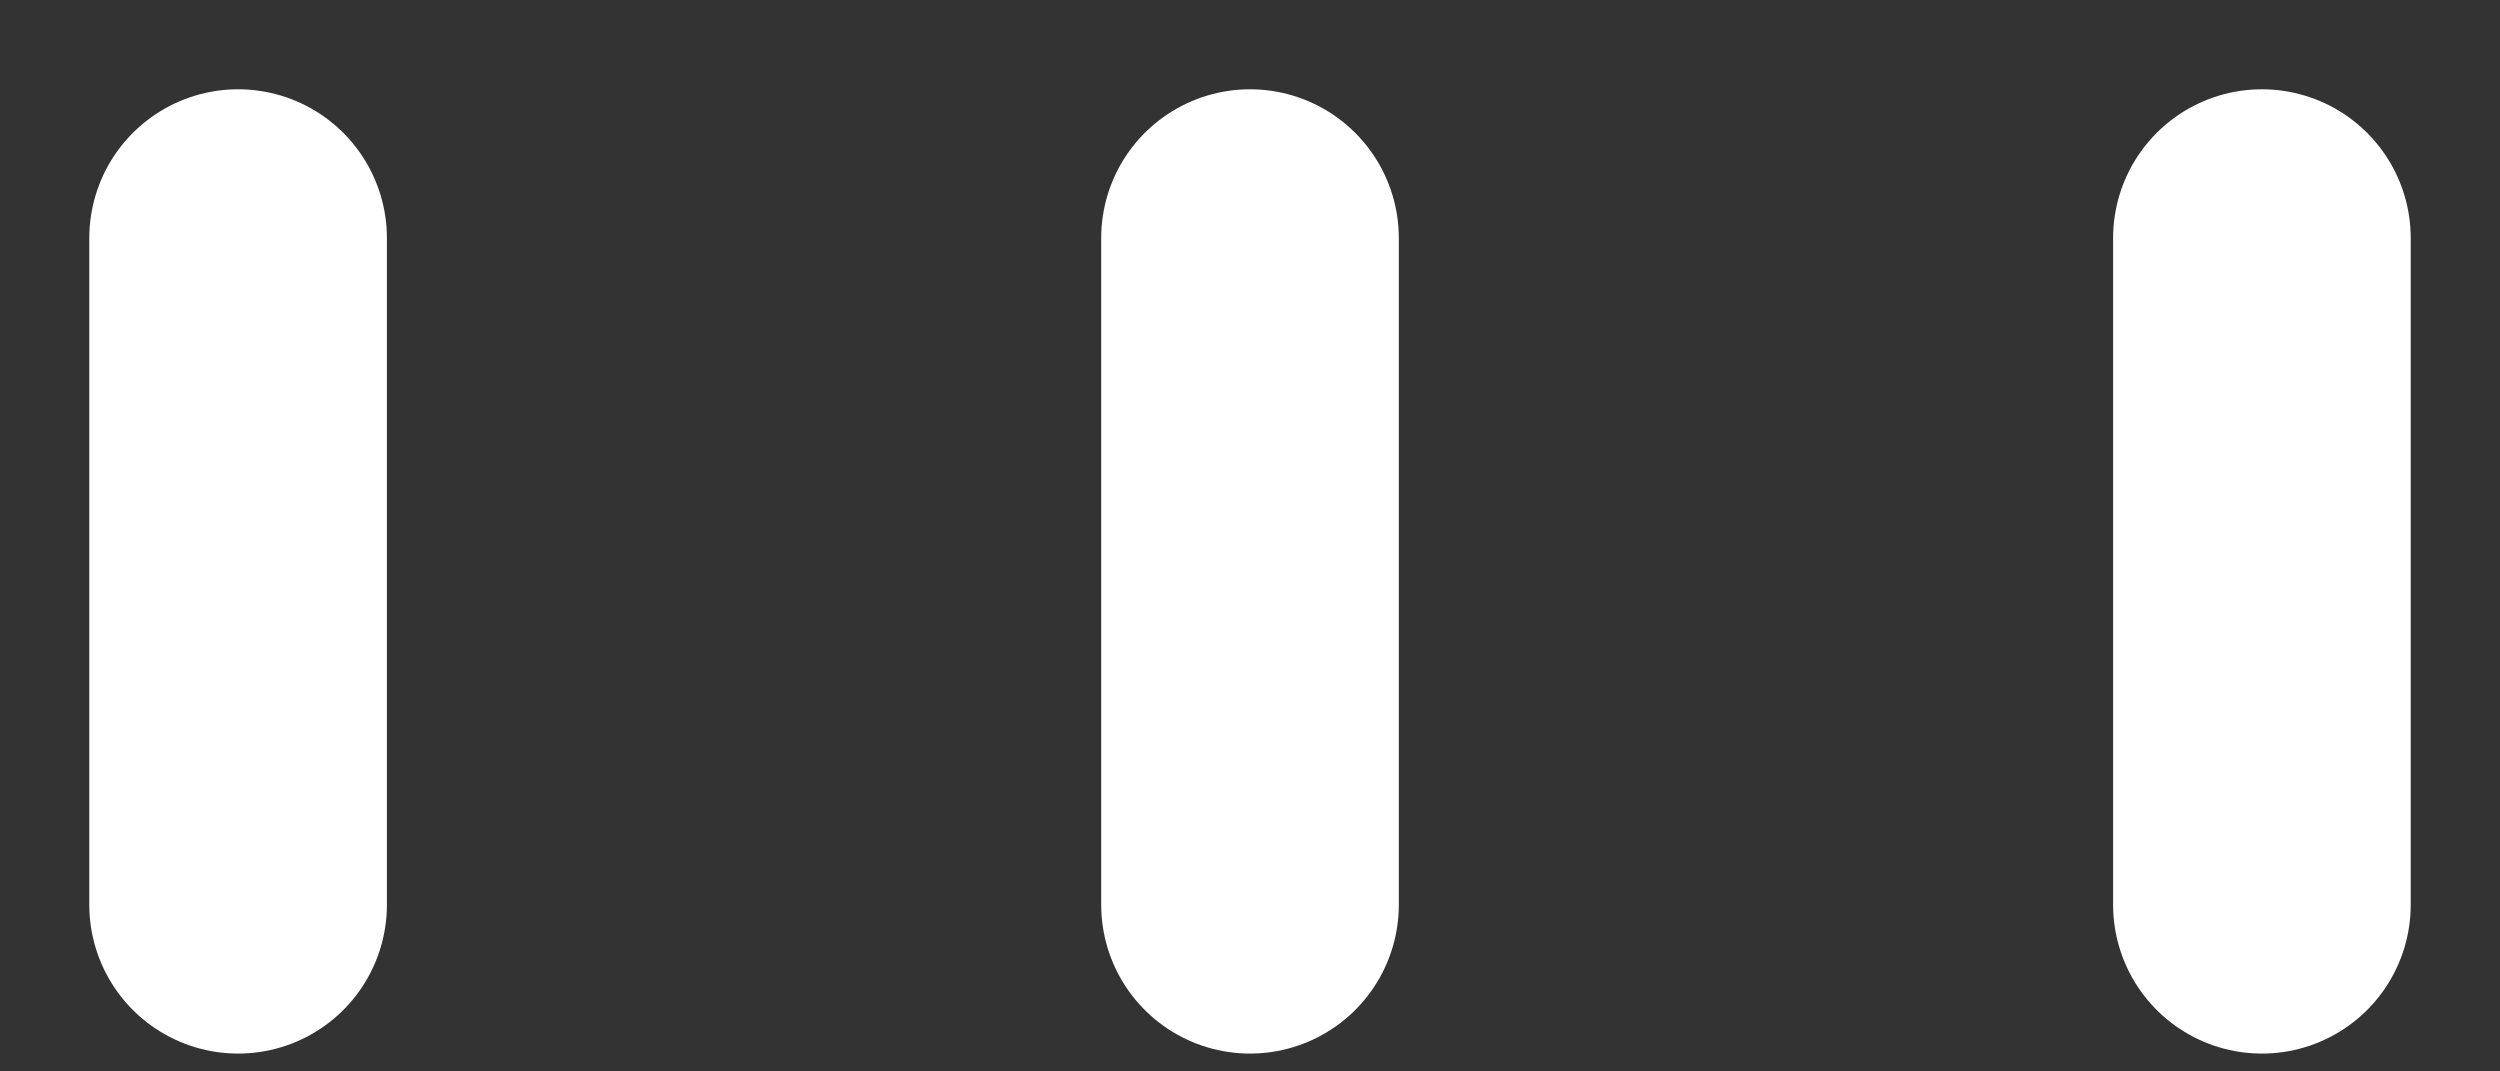 <?xml version="1.0" encoding="UTF-8"?>
<svg xmlns="http://www.w3.org/2000/svg" width="21" height="9" viewBox="0 0 21 9" fill="none">
  <rect x="0" y="0" width="21" height="9" fill="#333333" stroke="none"/>
  <g opacity="1">
    <path d="M2 7.6V2" stroke="white" stroke-width="2.5" stroke-linecap="round" stroke-linejoin="round"></path>
    <path d="M10.5 7.6V2" stroke="white" stroke-width="2.5" stroke-linecap="round" stroke-linejoin="round"></path>
    <path d="M19 7.6V2" stroke="white" stroke-width="2.5" stroke-linecap="round" stroke-linejoin="round"></path>
  </g>
</svg>
